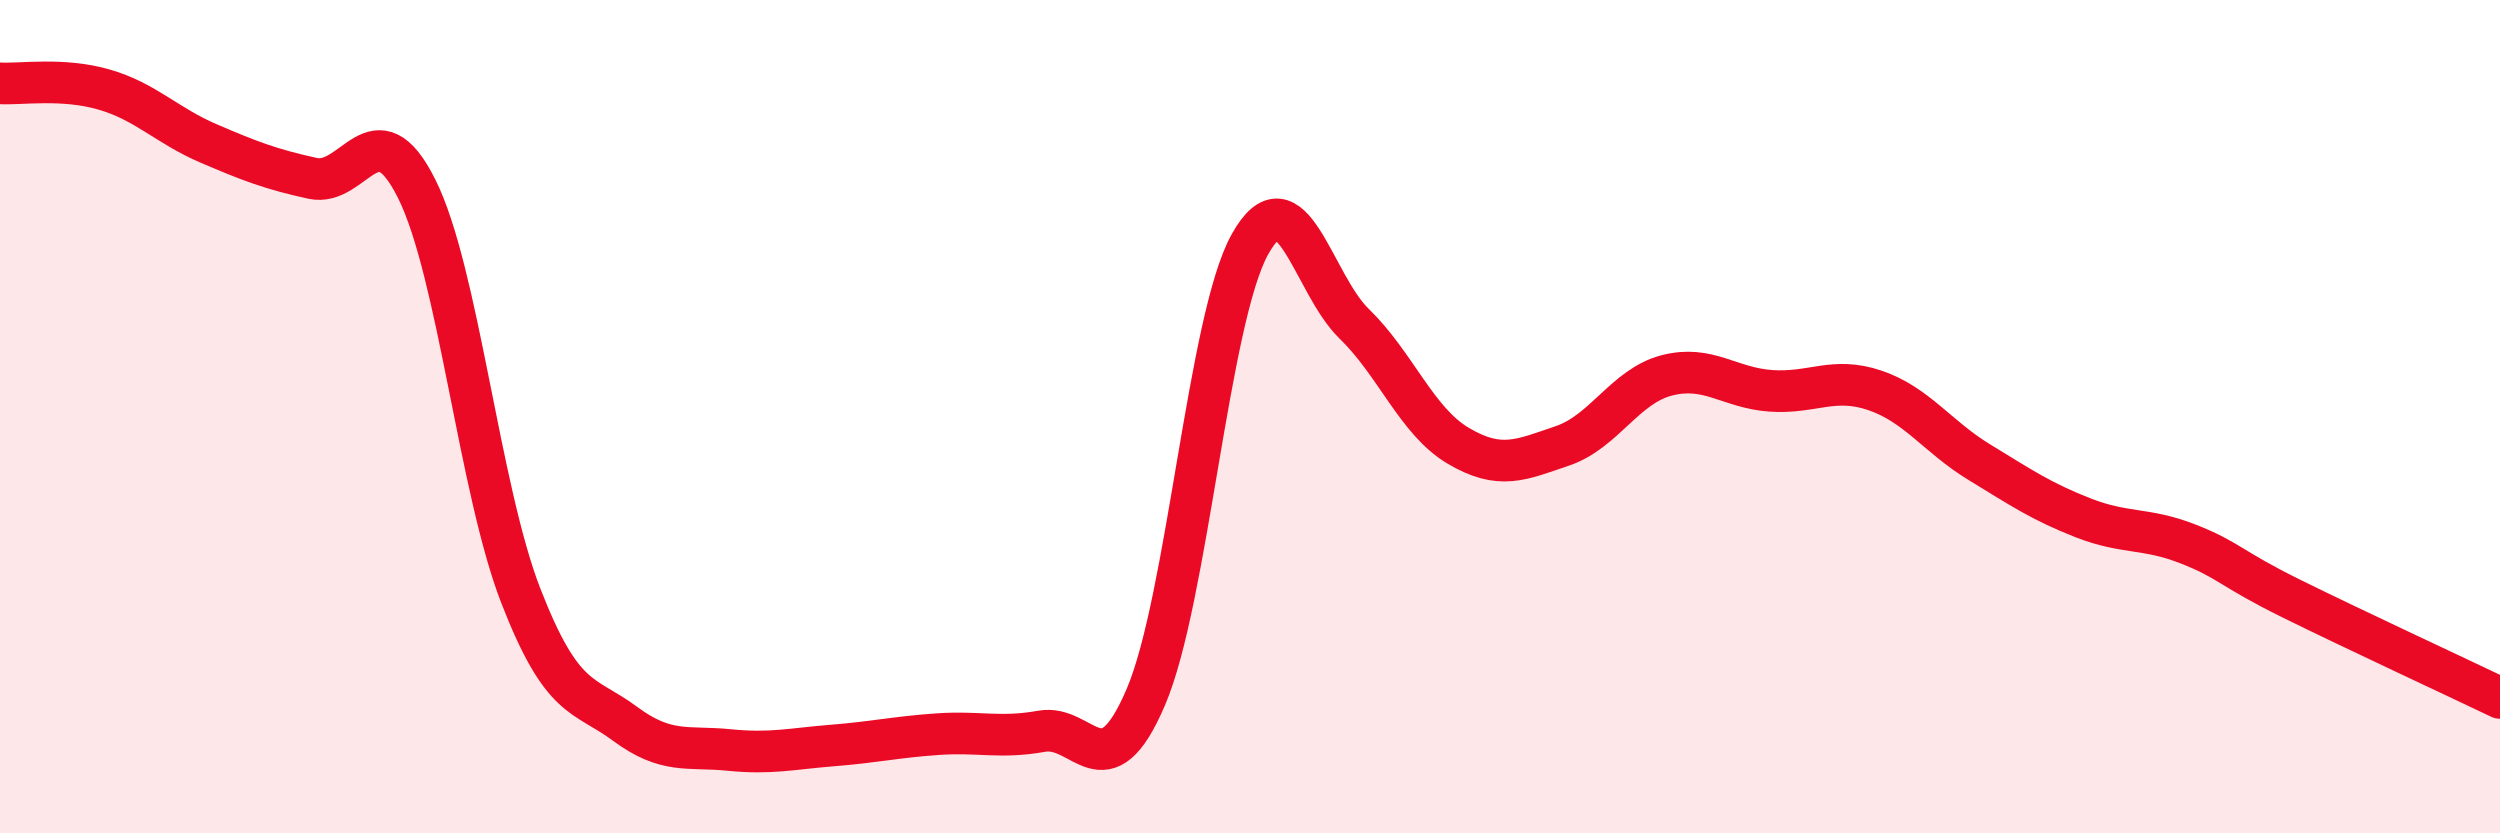 
    <svg width="60" height="20" viewBox="0 0 60 20" xmlns="http://www.w3.org/2000/svg">
      <path
        d="M 0,2 C 0.5,2.03 1.5,1.86 2.5,2.15 C 3.5,2.44 4,3.01 5,3.44 C 6,3.87 6.5,4.06 7.5,4.28 C 8.5,4.5 9,2.53 10,4.53 C 11,6.53 11.5,11.73 12.5,14.3 C 13.5,16.87 14,16.63 15,17.37 C 16,18.11 16.5,17.9 17.5,18 C 18.5,18.1 19,17.97 20,17.89 C 21,17.81 21.5,17.69 22.5,17.62 C 23.5,17.55 24,17.73 25,17.55 C 26,17.37 26.5,19.07 27.5,16.73 C 28.5,14.39 29,7.65 30,5.86 C 31,4.07 31.5,6.8 32.5,7.77 C 33.5,8.74 34,10.11 35,10.7 C 36,11.29 36.5,11.04 37.5,10.7 C 38.5,10.36 39,9.27 40,9.01 C 41,8.75 41.5,9.31 42.5,9.38 C 43.5,9.45 44,9.03 45,9.37 C 46,9.71 46.5,10.48 47.5,11.09 C 48.5,11.7 49,12.04 50,12.43 C 51,12.82 51.5,12.66 52.5,13.05 C 53.5,13.44 53.5,13.63 55,14.37 C 56.5,15.11 59,16.27 60,16.75L60 20L0 20Z"
        fill="#EB0A25"
        opacity="0.1"
        stroke-linecap="round"
        stroke-linejoin="round"
      />
      <path
        d="M 0,2 C 0.5,2.03 1.5,1.86 2.5,2.15 C 3.5,2.44 4,3.01 5,3.44 C 6,3.87 6.5,4.06 7.5,4.28 C 8.5,4.5 9,2.53 10,4.53 C 11,6.53 11.5,11.73 12.5,14.3 C 13.5,16.87 14,16.63 15,17.37 C 16,18.11 16.5,17.9 17.5,18 C 18.5,18.1 19,17.97 20,17.89 C 21,17.81 21.5,17.69 22.5,17.62 C 23.5,17.55 24,17.73 25,17.55 C 26,17.37 26.5,19.07 27.5,16.73 C 28.5,14.39 29,7.65 30,5.86 C 31,4.07 31.5,6.8 32.5,7.77 C 33.5,8.74 34,10.11 35,10.7 C 36,11.29 36.5,11.04 37.5,10.7 C 38.5,10.36 39,9.27 40,9.01 C 41,8.75 41.5,9.31 42.5,9.38 C 43.5,9.45 44,9.03 45,9.37 C 46,9.71 46.5,10.48 47.5,11.09 C 48.5,11.7 49,12.04 50,12.43 C 51,12.82 51.5,12.66 52.5,13.05 C 53.5,13.44 53.5,13.63 55,14.37 C 56.5,15.11 59,16.27 60,16.75"
        stroke="#EB0A25"
        stroke-width="1"
        fill="none"
        stroke-linecap="round"
        stroke-linejoin="round"
      />
    </svg>
  
